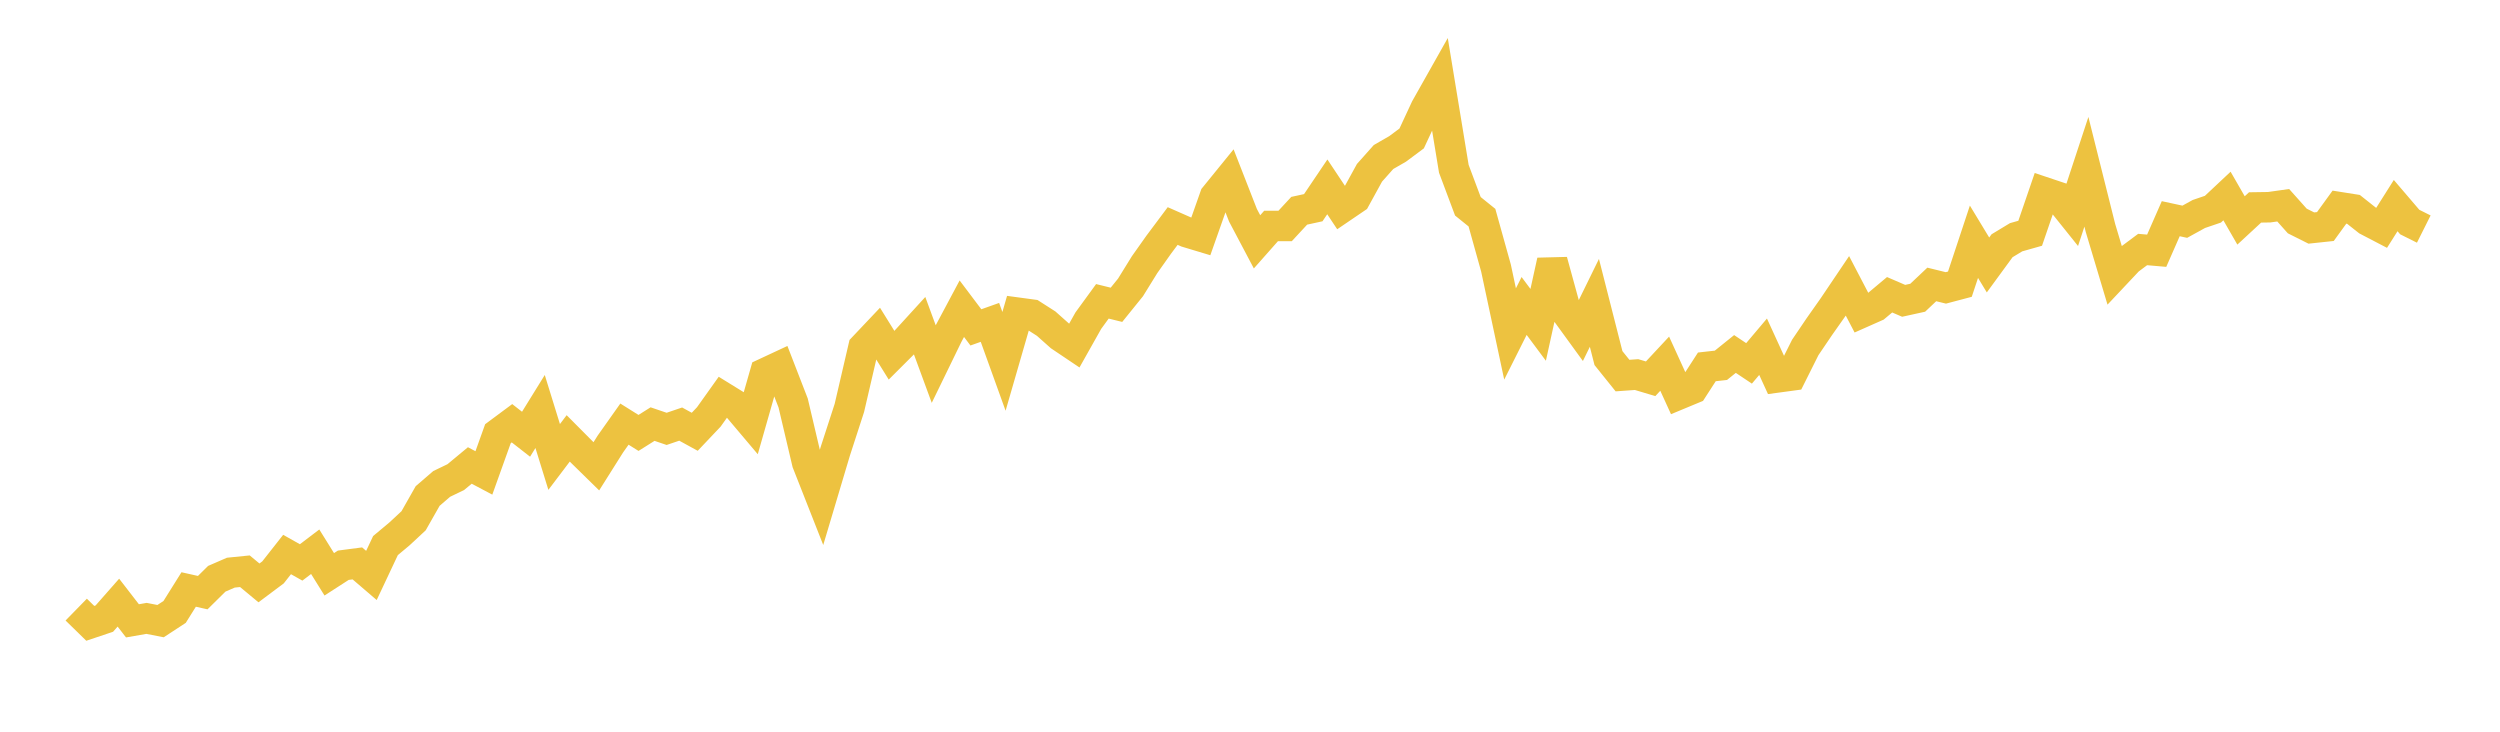 <svg width="164" height="48" xmlns="http://www.w3.org/2000/svg" xmlns:xlink="http://www.w3.org/1999/xlink"><path fill="none" stroke="rgb(237,194,64)" stroke-width="2" d="M5,39.99L5.922,40.891L6.844,40.581L7.766,39.533L8.689,40.727L9.611,40.566L10.533,40.746L11.455,40.143L12.377,38.67L13.299,38.877L14.222,37.966L15.144,37.566L16.066,37.473L16.988,38.238L17.91,37.548L18.832,36.376L19.754,36.895L20.677,36.194L21.599,37.675L22.521,37.08L23.443,36.959L24.365,37.749L25.287,35.791L26.21,35.019L27.132,34.162L28.054,32.538L28.976,31.744L29.898,31.3L30.82,30.535L31.743,31.024L32.665,28.45L33.587,27.765L34.509,28.485L35.431,26.995L36.353,29.976L37.275,28.758L38.198,29.686L39.12,30.589L40.042,29.126L40.964,27.822L41.886,28.4L42.808,27.82L43.731,28.134L44.653,27.82L45.575,28.325L46.497,27.352L47.419,26.058L48.341,26.627L49.263,27.718L50.186,24.484L51.108,24.054L52.03,26.435L52.952,30.349L53.874,32.691L54.796,29.601L55.719,26.759L56.641,22.791L57.563,21.817L58.485,23.302L59.407,22.381L60.329,21.371L61.251,23.878L62.174,21.98L63.096,20.252L64.018,21.476L64.94,21.148L65.862,23.705L66.784,20.516L67.707,20.641L68.629,21.231L69.551,22.052L70.473,22.672L71.395,21.033L72.317,19.767L73.24,19.995L74.162,18.854L75.084,17.363L76.006,16.06L76.928,14.827L77.85,15.233L78.772,15.511L79.695,12.894L80.617,11.759L81.539,14.12L82.461,15.865L83.383,14.823L84.305,14.822L85.228,13.826L86.15,13.625L87.072,12.258L87.994,13.644L88.916,13.017L89.838,11.336L90.76,10.3L91.683,9.769L92.605,9.082L93.527,7.1L94.449,5.464L95.371,11.073L96.293,13.533L97.216,14.278L98.138,17.586L99.06,21.908L99.982,20.071L100.904,21.31L101.826,17.117L102.749,20.481L103.671,21.75L104.593,19.868L105.515,23.49L106.437,24.638L107.359,24.572L108.281,24.848L109.204,23.858L110.126,25.877L111.048,25.494L111.97,24.067L112.892,23.964L113.814,23.221L114.737,23.838L115.659,22.746L116.581,24.761L117.503,24.636L118.425,22.793L119.347,21.431L120.269,20.122L121.192,18.752L122.114,20.518L123.036,20.109L123.958,19.337L124.88,19.734L125.802,19.531L126.725,18.659L127.647,18.886L128.569,18.642L129.491,15.859L130.413,17.382L131.335,16.121L132.257,15.563L133.18,15.302L134.102,12.612L135.024,12.921L135.946,14.072L136.868,11.269L137.79,14.952L138.713,18.036L139.635,17.056L140.557,16.368L141.479,16.448L142.401,14.347L143.323,14.546L144.246,14.037L145.168,13.723L146.09,12.858L147.012,14.461L147.934,13.608L148.856,13.594L149.778,13.464L150.701,14.497L151.623,14.959L152.545,14.861L153.467,13.589L154.389,13.735L155.311,14.466L156.234,14.947L157.156,13.487L158.078,14.565L159,15.027"></path></svg>